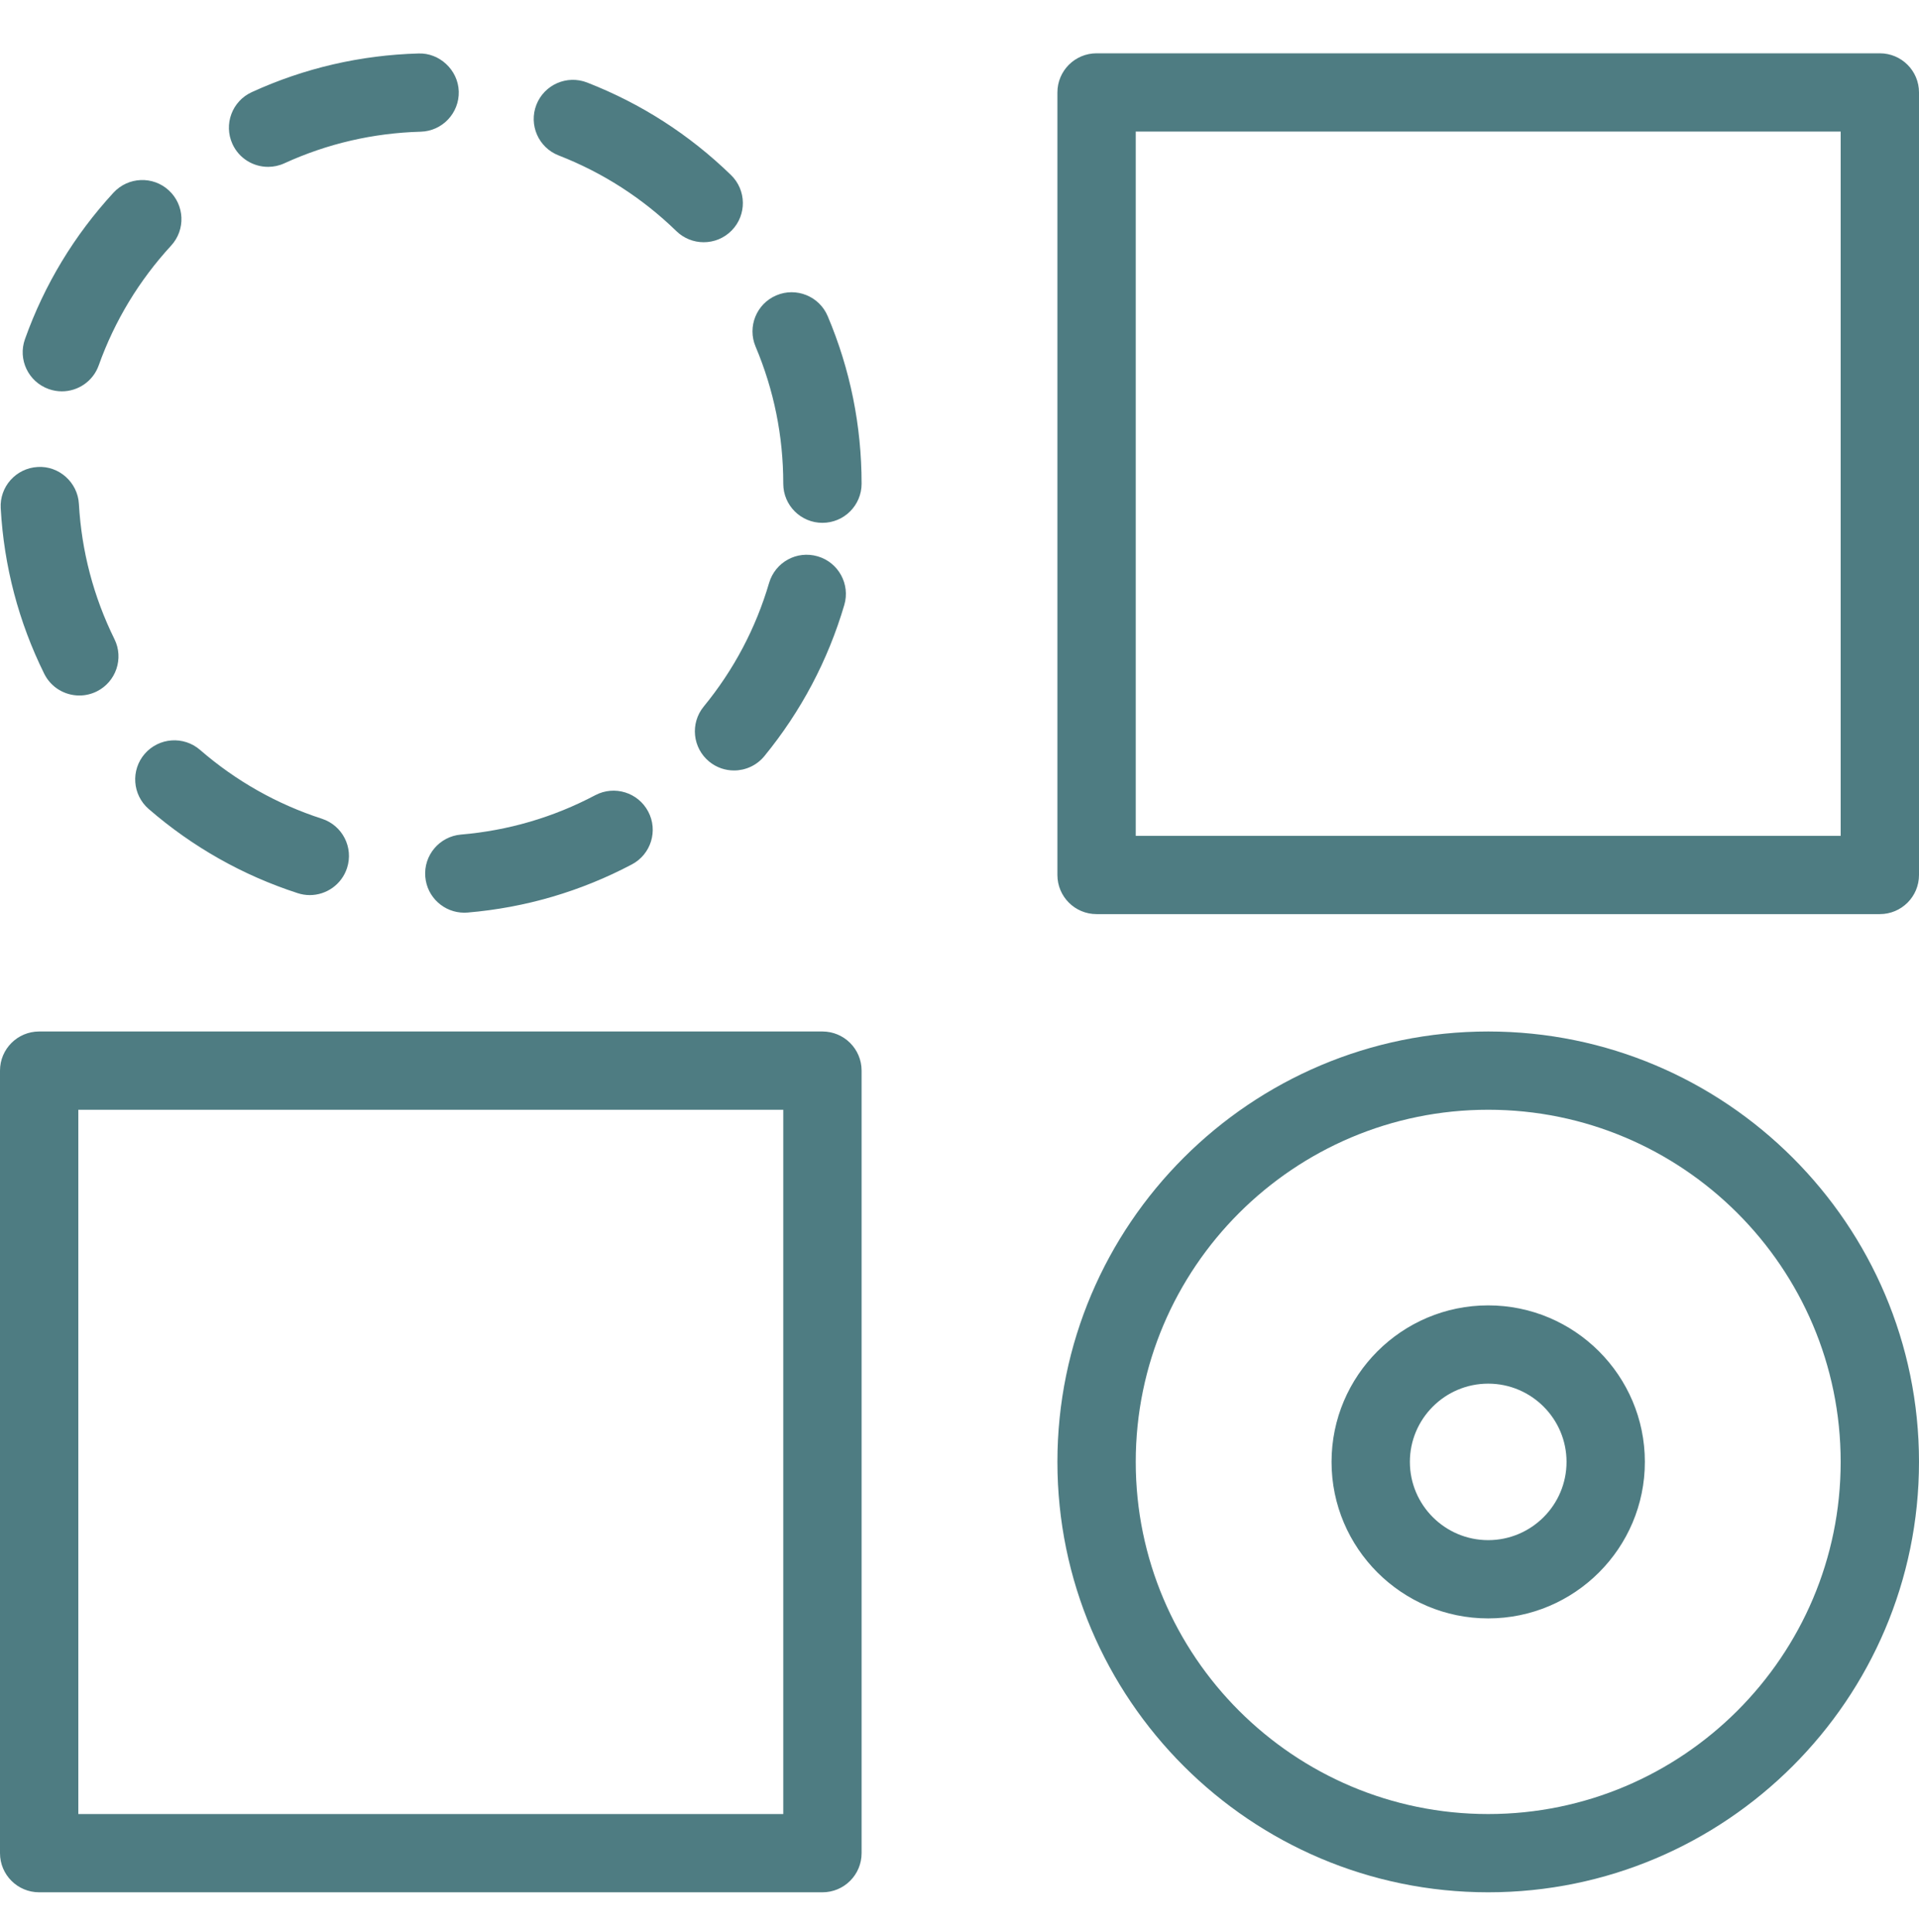 <svg width="144" height="145" viewBox="0 -4 144 145" fill="none" xmlns="http://www.w3.org/2000/svg">
<path opacity="0.7" fill-rule="evenodd" clip-rule="evenodd" d="M82.286 0H141.061C142.686 0 144 1.315 144 2.936V61.66C144 63.281 142.686 64.596 141.061 64.596H82.286C80.661 64.596 79.347 63.281 79.347 61.66V2.936C79.347 1.315 80.661 0 82.286 0ZM85.225 58.723H138.122V5.872H85.225V58.723ZM21.338 8.254C20.942 8.436 20.526 8.521 20.118 8.521C19.001 8.521 17.937 7.885 17.444 6.808C16.769 5.332 17.415 3.59 18.893 2.915C22.834 1.111 27.043 0.135 31.403 0.013C32.967 -0.048 34.379 1.245 34.425 2.866C34.467 4.486 33.191 5.838 31.569 5.883C28.001 5.982 24.561 6.78 21.338 8.254ZM4.641 25.367C4.313 25.367 3.981 25.311 3.654 25.195C2.124 24.649 1.326 22.97 1.876 21.442C3.333 17.36 5.566 13.664 8.514 10.46C9.616 9.264 11.475 9.187 12.666 10.284C13.86 11.381 13.94 13.237 12.841 14.431C10.43 17.055 8.602 20.078 7.408 23.417C6.98 24.618 5.85 25.367 4.641 25.367ZM11.158 56.708C9.932 55.645 9.801 53.791 10.862 52.566C11.93 51.34 13.784 51.211 15.01 52.271C17.702 54.604 20.778 56.343 24.153 57.438C25.697 57.94 26.544 59.595 26.041 61.138C25.636 62.379 24.486 63.169 23.246 63.169C22.945 63.169 22.64 63.122 22.339 63.024C18.209 61.684 14.449 59.559 11.158 56.708ZM53.222 53.154C53.767 53.6 54.425 53.817 55.078 53.817C55.931 53.817 56.775 53.45 57.358 52.74C60.113 49.372 62.13 45.555 63.356 41.394C63.812 39.839 62.919 38.207 61.364 37.75C59.791 37.289 58.175 38.184 57.713 39.74C56.715 43.143 55.065 46.266 52.805 49.022C51.779 50.278 51.965 52.127 53.222 53.154ZM7.252 47.889C6.833 48.094 6.391 48.191 5.955 48.191C4.87 48.191 3.828 47.591 3.316 46.554C1.394 42.665 0.298 38.487 0.054 34.14C-0.038 32.522 1.202 31.135 2.823 31.043C4.416 30.939 5.831 32.194 5.92 33.811C6.121 37.365 7.019 40.778 8.586 43.957C9.307 45.41 8.707 47.17 7.252 47.889ZM31.914 61.801C32.043 63.334 33.329 64.489 34.838 64.489C34.921 64.489 35.005 64.486 35.09 64.479C39.427 64.111 43.574 62.895 47.416 60.866C48.851 60.108 49.399 58.331 48.639 56.898C47.882 55.466 46.105 54.915 44.667 55.673C41.53 57.332 38.138 58.326 34.591 58.627C32.975 58.765 31.776 60.186 31.914 61.801ZM41.921 7.664C45.23 8.953 48.203 10.864 50.757 13.346C51.328 13.901 52.069 14.177 52.806 14.177C53.572 14.177 54.336 13.881 54.913 13.288C56.043 12.126 56.017 10.266 54.855 9.137C51.733 6.103 48.1 3.768 44.056 2.193C42.543 1.605 40.842 2.35 40.25 3.862C39.662 5.373 40.408 7.077 41.921 7.664ZM56.698 22.009C56.067 20.517 56.764 18.794 58.259 18.163C59.751 17.531 61.479 18.229 62.11 19.724C63.798 23.712 64.653 27.942 64.653 32.298C64.653 33.919 63.339 35.234 61.714 35.234C60.09 35.234 58.776 33.919 58.776 32.298C58.776 28.731 58.075 25.27 56.698 22.009ZM2.939 73.404H61.714C63.339 73.404 64.653 74.719 64.653 76.34V135.064C64.653 136.685 63.339 138 61.714 138H2.939C1.314 138 0 136.685 0 135.064V76.34C0 74.719 1.314 73.404 2.939 73.404ZM5.878 132.128H58.776V79.277H5.878V132.128ZM111.673 73.404C93.848 73.404 79.347 87.893 79.347 105.702C79.347 123.511 93.848 138 111.673 138C129.499 138 144 123.511 144 105.702C144 87.893 129.499 73.404 111.673 73.404ZM111.673 132.128C97.088 132.128 85.225 120.273 85.225 105.702C85.225 91.131 97.088 79.277 111.673 79.277C126.259 79.277 138.122 91.131 138.122 105.702C138.122 120.273 126.259 132.128 111.673 132.128ZM111.673 93.957C105.191 93.957 99.918 99.226 99.918 105.702C99.918 112.178 105.191 117.447 111.673 117.447C118.156 117.447 123.429 112.178 123.429 105.702C123.429 99.226 118.156 93.957 111.673 93.957ZM111.673 111.574C108.433 111.574 105.796 108.941 105.796 105.702C105.796 102.464 108.433 99.83 111.673 99.83C114.913 99.83 117.551 102.464 117.551 105.702C117.551 108.941 114.913 111.574 111.673 111.574Z" fill="#04454D"/>
</svg>
